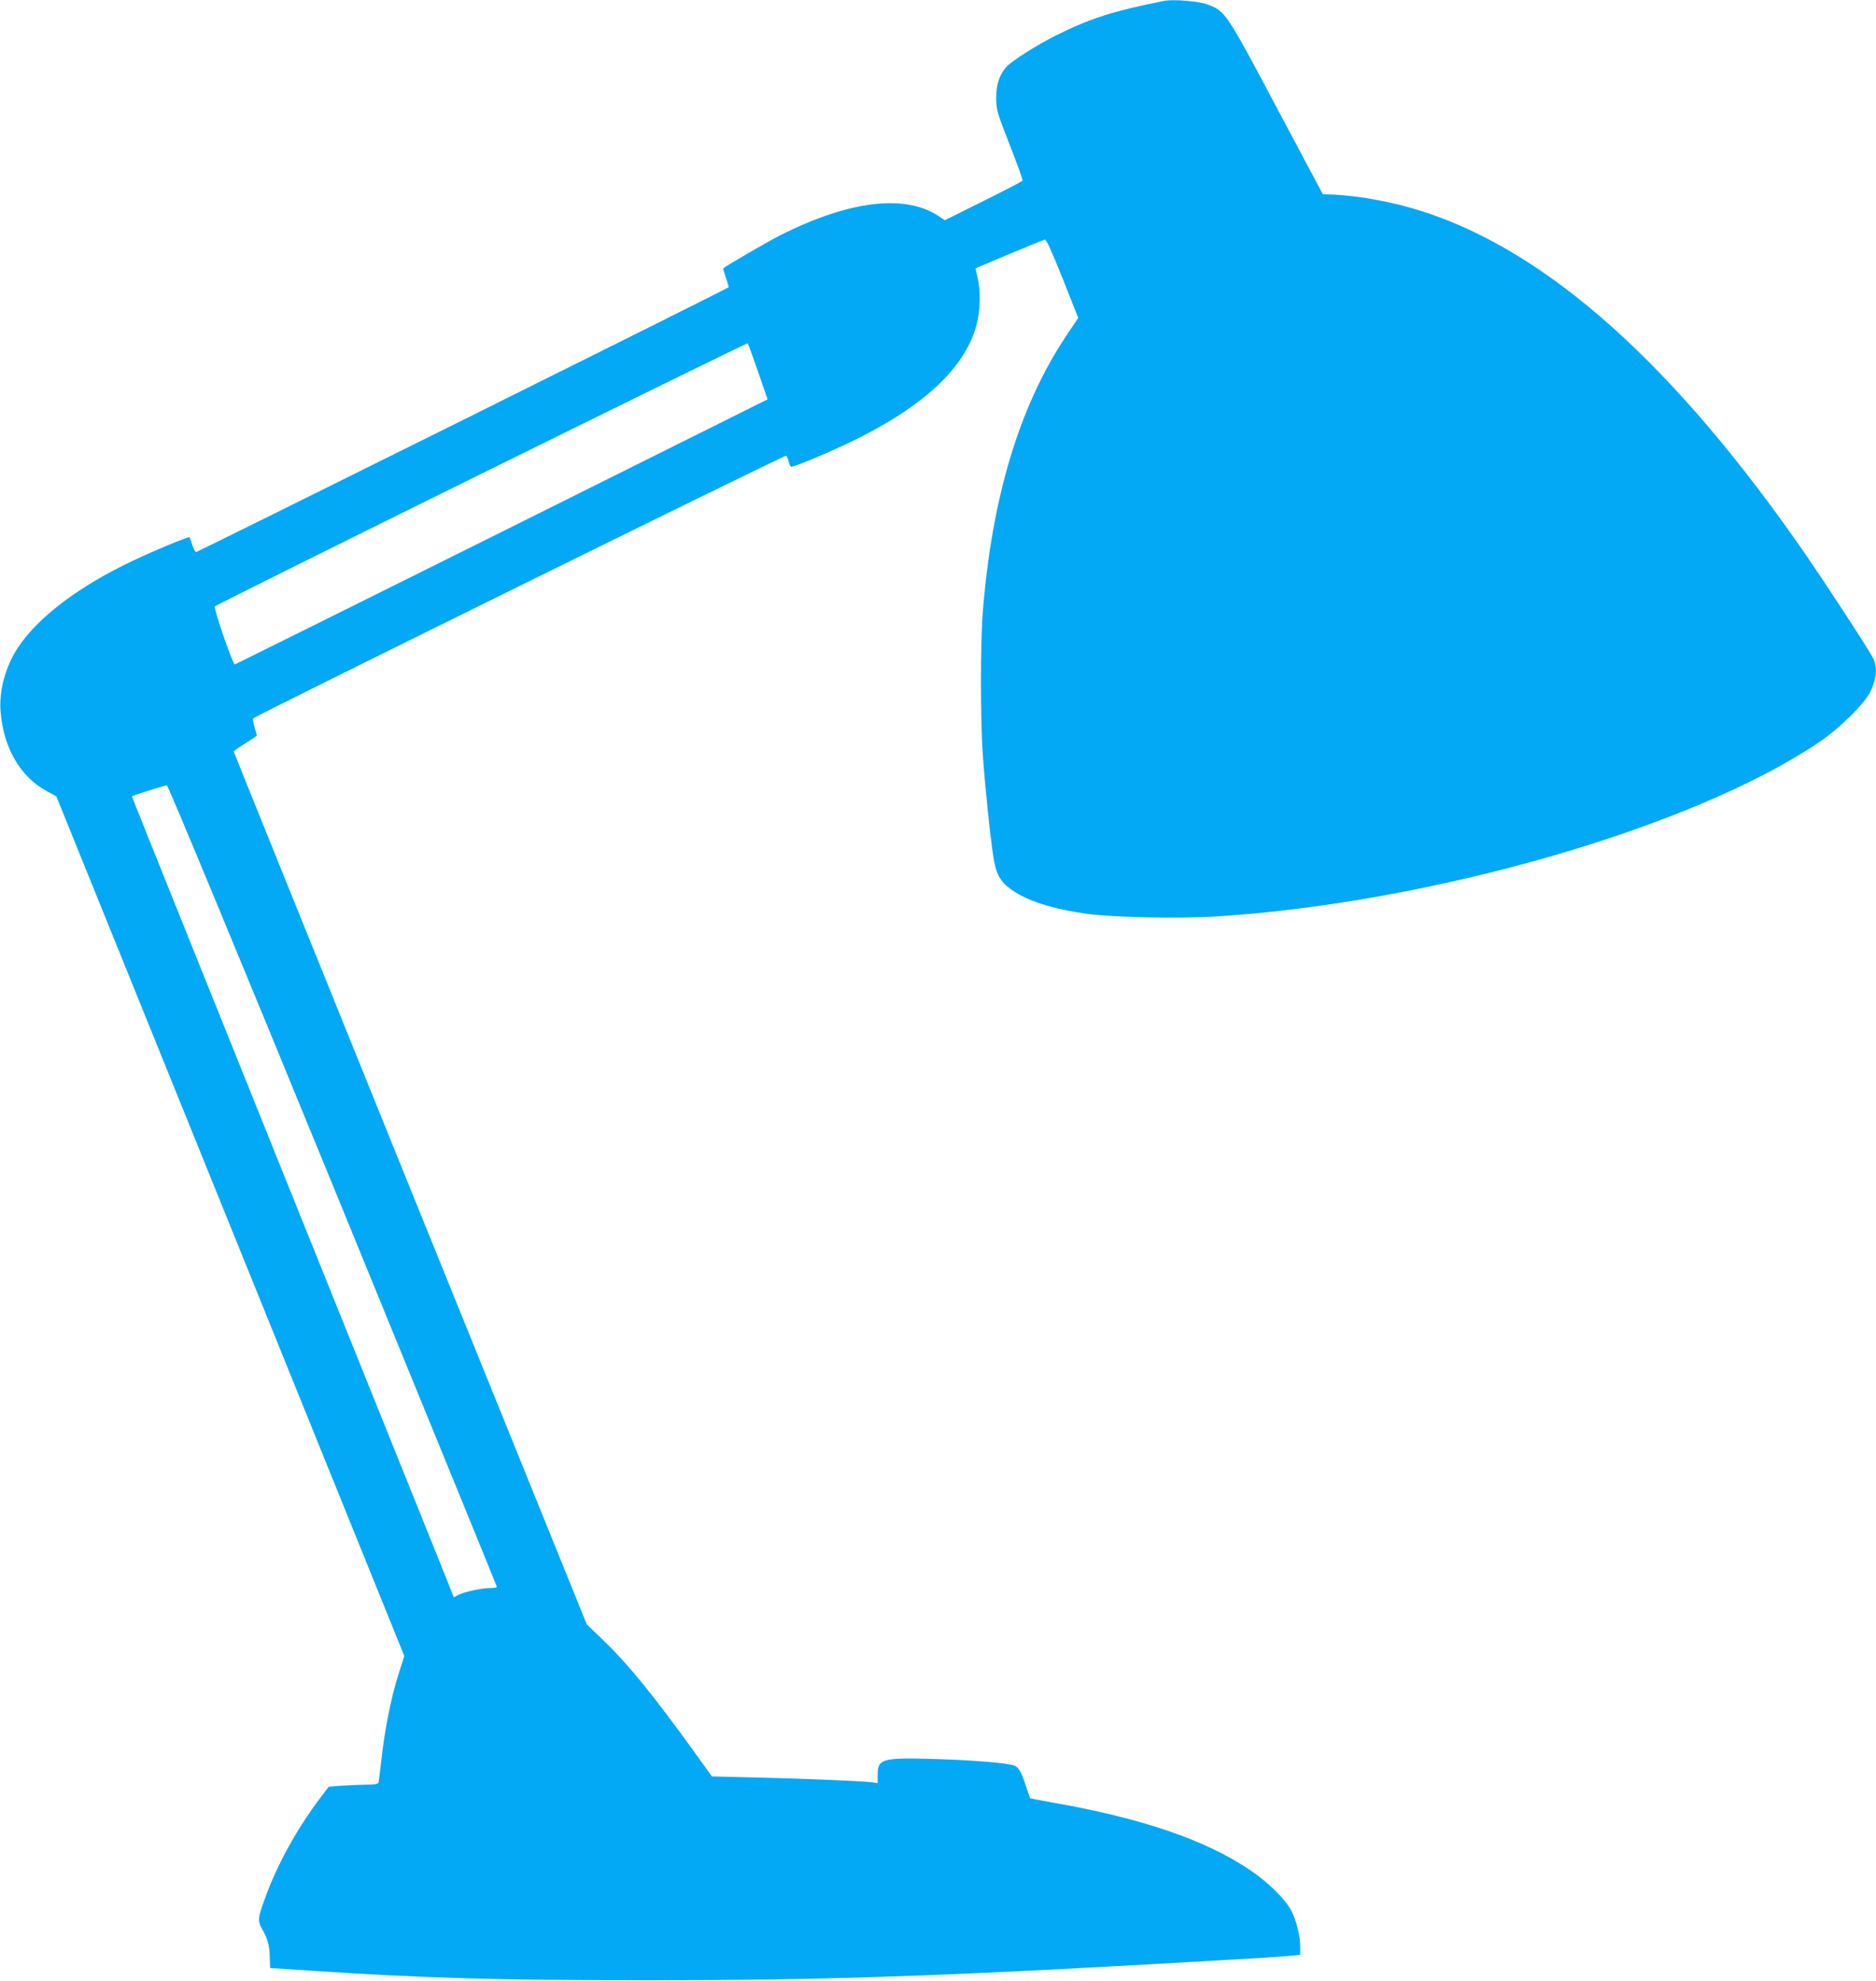 <?xml version="1.0" standalone="no"?>
<!DOCTYPE svg PUBLIC "-//W3C//DTD SVG 20010904//EN"
 "http://www.w3.org/TR/2001/REC-SVG-20010904/DTD/svg10.dtd">
<svg version="1.0" xmlns="http://www.w3.org/2000/svg"
 width="1212pt" height="1280pt" viewBox="0 0 1212 1280"
 preserveAspectRatio="xMidYMid meet">
<g transform="translate(0,1280) scale(0.1,-0.1)"
fill="#03a9f4" stroke="none">
<path d="M7520 12794 c-328 -65 -475 -112 -700 -224 -123 -62 -281 -162 -317
-201 -46 -50 -68 -118 -67 -204 1 -76 5 -91 88 -302 48 -123 85 -226 82 -230
-2 -5 -116 -64 -253 -132 l-249 -124 -40 27 c-218 144 -579 100 -1023 -124
-74 -37 -355 -200 -369 -214 -1 -2 7 -29 18 -61 11 -32 19 -60 17 -61 -12 -12
-3434 -1713 -3441 -1711 -6 2 -16 23 -24 48 -8 24 -16 46 -18 48 -5 6 -223
-84 -364 -151 -349 -165 -614 -365 -744 -562 -81 -123 -124 -280 -112 -416 19
-232 127 -418 296 -510 l64 -35 1124 -2777 1124 -2777 -36 -113 c-46 -141 -90
-359 -111 -548 -9 -80 -18 -151 -20 -157 -3 -9 -26 -13 -67 -13 -35 0 -106 -3
-158 -6 l-96 -7 -61 -81 c-143 -190 -269 -417 -346 -627 -52 -139 -54 -159
-24 -211 36 -62 49 -110 50 -186 l2 -67 245 -16 c730 -49 1228 -63 2175 -63
1236 0 1987 27 3975 144 96 6 194 13 218 16 l42 5 0 52 c0 69 -24 166 -56 230
-39 76 -153 189 -274 269 -286 192 -698 332 -1269 432 -79 14 -145 27 -146 28
-1 2 -13 35 -25 73 -30 92 -46 122 -72 136 -33 18 -279 38 -538 45 -319 9
-350 0 -350 -102 l0 -54 -37 5 c-61 8 -444 24 -751 31 l-283 7 -101 141 c-282
391 -441 586 -608 746 l-99 95 -1141 2817 c-627 1549 -1140 2819 -1140 2823 0
3 33 26 73 51 39 26 74 48 76 50 1 1 -5 26 -14 54 -9 29 -13 55 -9 59 24 21
3434 1702 3443 1697 5 -4 12 -20 16 -36 4 -16 10 -32 15 -35 13 -8 308 118
462 197 423 217 671 459 738 724 24 91 26 213 6 299 -8 33 -14 60 -13 61 6 5
434 183 446 186 11 2 43 -69 116 -251 l101 -255 -81 -121 c-301 -454 -478
-1045 -536 -1785 -15 -195 -15 -693 0 -910 14 -200 46 -519 67 -655 18 -122
43 -169 120 -224 101 -72 267 -125 494 -156 158 -22 599 -31 831 -16 1395 89
3075 575 3889 1124 136 92 296 249 335 331 39 80 45 158 16 214 -31 60 -285
450 -434 667 -845 1224 -1663 1957 -2476 2219 -186 60 -410 102 -586 109 l-59
2 -298 560 c-327 616 -331 622 -446 666 -57 21 -220 35 -282 23z m-2622 -2397
l61 -177 -1717 -856 c-944 -470 -1721 -856 -1725 -857 -12 -3 -139 365 -129
375 18 18 3437 1706 3443 1700 3 -4 33 -87 67 -185z m-2747 -5257 c582 -1422
1059 -2588 1059 -2592 0 -5 -19 -8 -42 -8 -56 0 -168 -24 -206 -44 l-30 -16
-75 188 c-41 103 -510 1267 -1041 2586 -531 1320 -965 2400 -964 2401 12 8
216 72 226 71 8 0 461 -1093 1073 -2586z"/>
</g>
</svg>

